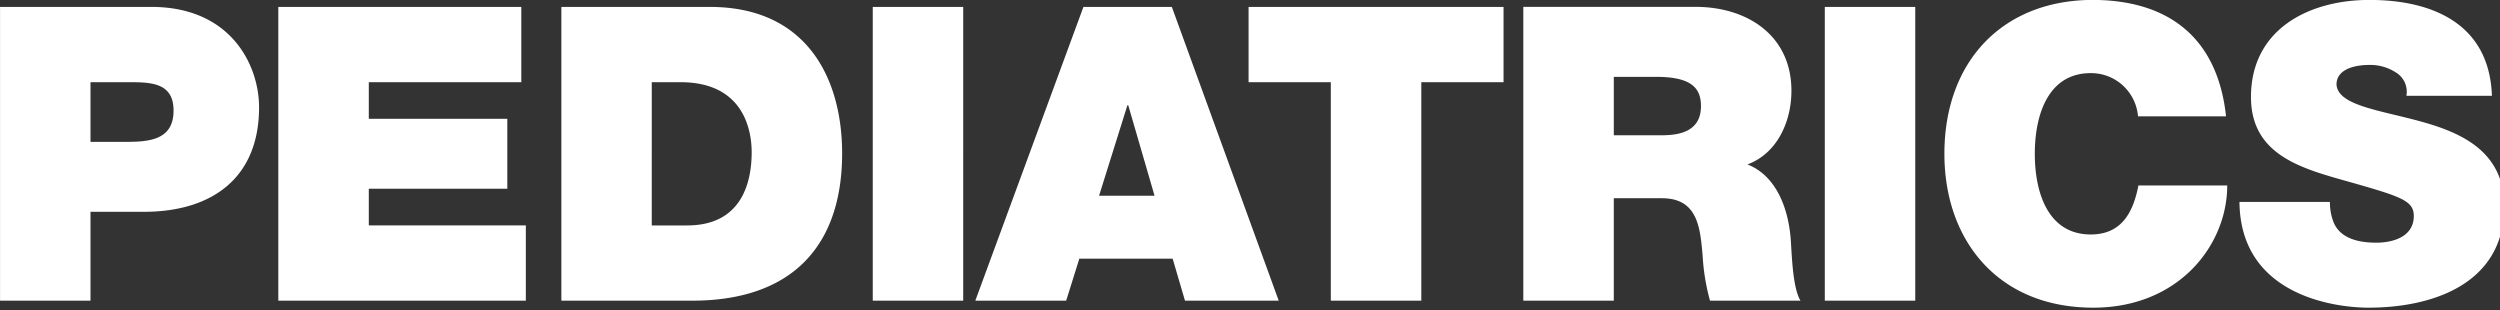 <svg version="1.1" xmlns="http://www.w3.org/2000/svg" xmlns:xlink="http://www.w3.org/1999/xlink" viewBox="0 0 250 31">
  <rect x="0" y="0" width="250" height="31" fill="#333333" stroke="none"/>
  <path fill="#FFF" fill-rule="evenodd" d="M99.973,361.755h9.046v-8.887h5.344c6.743,0,11.513-3.332,11.513-10.45,0-4.2-2.8-10.039-10.772-10.039H99.973v29.376Zm9.046-21.847h4.029c2.22,0,4.276.165,4.276,2.839,0,2.962-2.467,3.127-4.811,3.127h-3.494v-5.966ZM127.8,361.755h24.752v-7.529H136.849v-3.662H150.7V343.57H136.849v-3.662H152.1v-7.529H127.8v29.376Zm28.3,0h13.075c10.237,0,15.007-5.719,15.007-14.729,0-7.406-3.454-14.647-13.239-14.647H156.106v29.376Zm9.045-21.847h2.878c6.538,0,7.113,5.143,7.113,7,0,2.756-.822,7.323-6.455,7.323h-3.536V339.908Zm22.1,21.847h9.045V332.379h-9.045v29.376Zm22.629-10.491,2.837-9.052h0.082l2.632,9.052h-5.551ZM197.5,361.755h9.086l1.316-4.2h9.333l1.233,4.2h9.374l-10.689-29.376h-8.84Zm35.551,0H242.1V339.908h8.223v-7.529H224.827v7.529h8.224v21.847Zm19.253,0h9.045V351.511h4.811c3.577,0,3.824,2.921,4.07,5.719a21.277,21.277,0,0,0,.74,4.525h9.046c-0.822-1.357-.864-4.855-0.987-6.3-0.329-3.661-1.85-6.377-4.317-7.323,3-1.111,4.4-4.32,4.4-7.365,0-5.554-4.44-8.393-9.58-8.393H252.3v29.376Zm9.045-22.382h4.235c3.454,0,4.482,1.07,4.482,2.921,0,2.634-2.3,2.922-3.988,2.922h-4.729v-5.843Zm21.1,22.382h9.045V332.379h-9.045v29.376Zm40.124-18.432c-0.782-7.365-5.222-11.6-13.281-11.644-9.045,0-14.883,6.131-14.883,15.388,0,8.681,5.386,15.388,14.883,15.388,8.594,0,13.4-6.295,13.4-12.22h-8.881c-0.534,2.757-1.727,4.9-4.769,4.9-4.235,0-5.592-4.114-5.592-8.064S304.807,339,309.042,339a4.709,4.709,0,0,1,4.728,4.32h8.8Zm1.343,8.558c0.082,9.381,9.58,10.574,12.91,10.574,6.537,0,13.568-2.469,13.568-10.122,0-5.389-4.111-7.323-8.264-8.475s-8.346-1.605-8.511-3.7c0-1.646,2.015-1.975,3.248-1.975a4.688,4.688,0,0,1,2.673.741,2.249,2.249,0,0,1,1.069,2.345h8.552c-0.247-7.159-5.88-9.587-12.253-9.587-6.044,0-11.841,2.922-11.841,9.71,0,5.925,5.3,7.2,9.95,8.517,5.057,1.44,6.332,1.851,6.332,3.374,0,2.18-2.262,2.674-3.742,2.674-1.685,0-3.659-.37-4.317-2.139a5.447,5.447,0,0,1-.329-1.934h-9.045Z" transform="translate(-99.969 -331.688)"/>
</svg>
